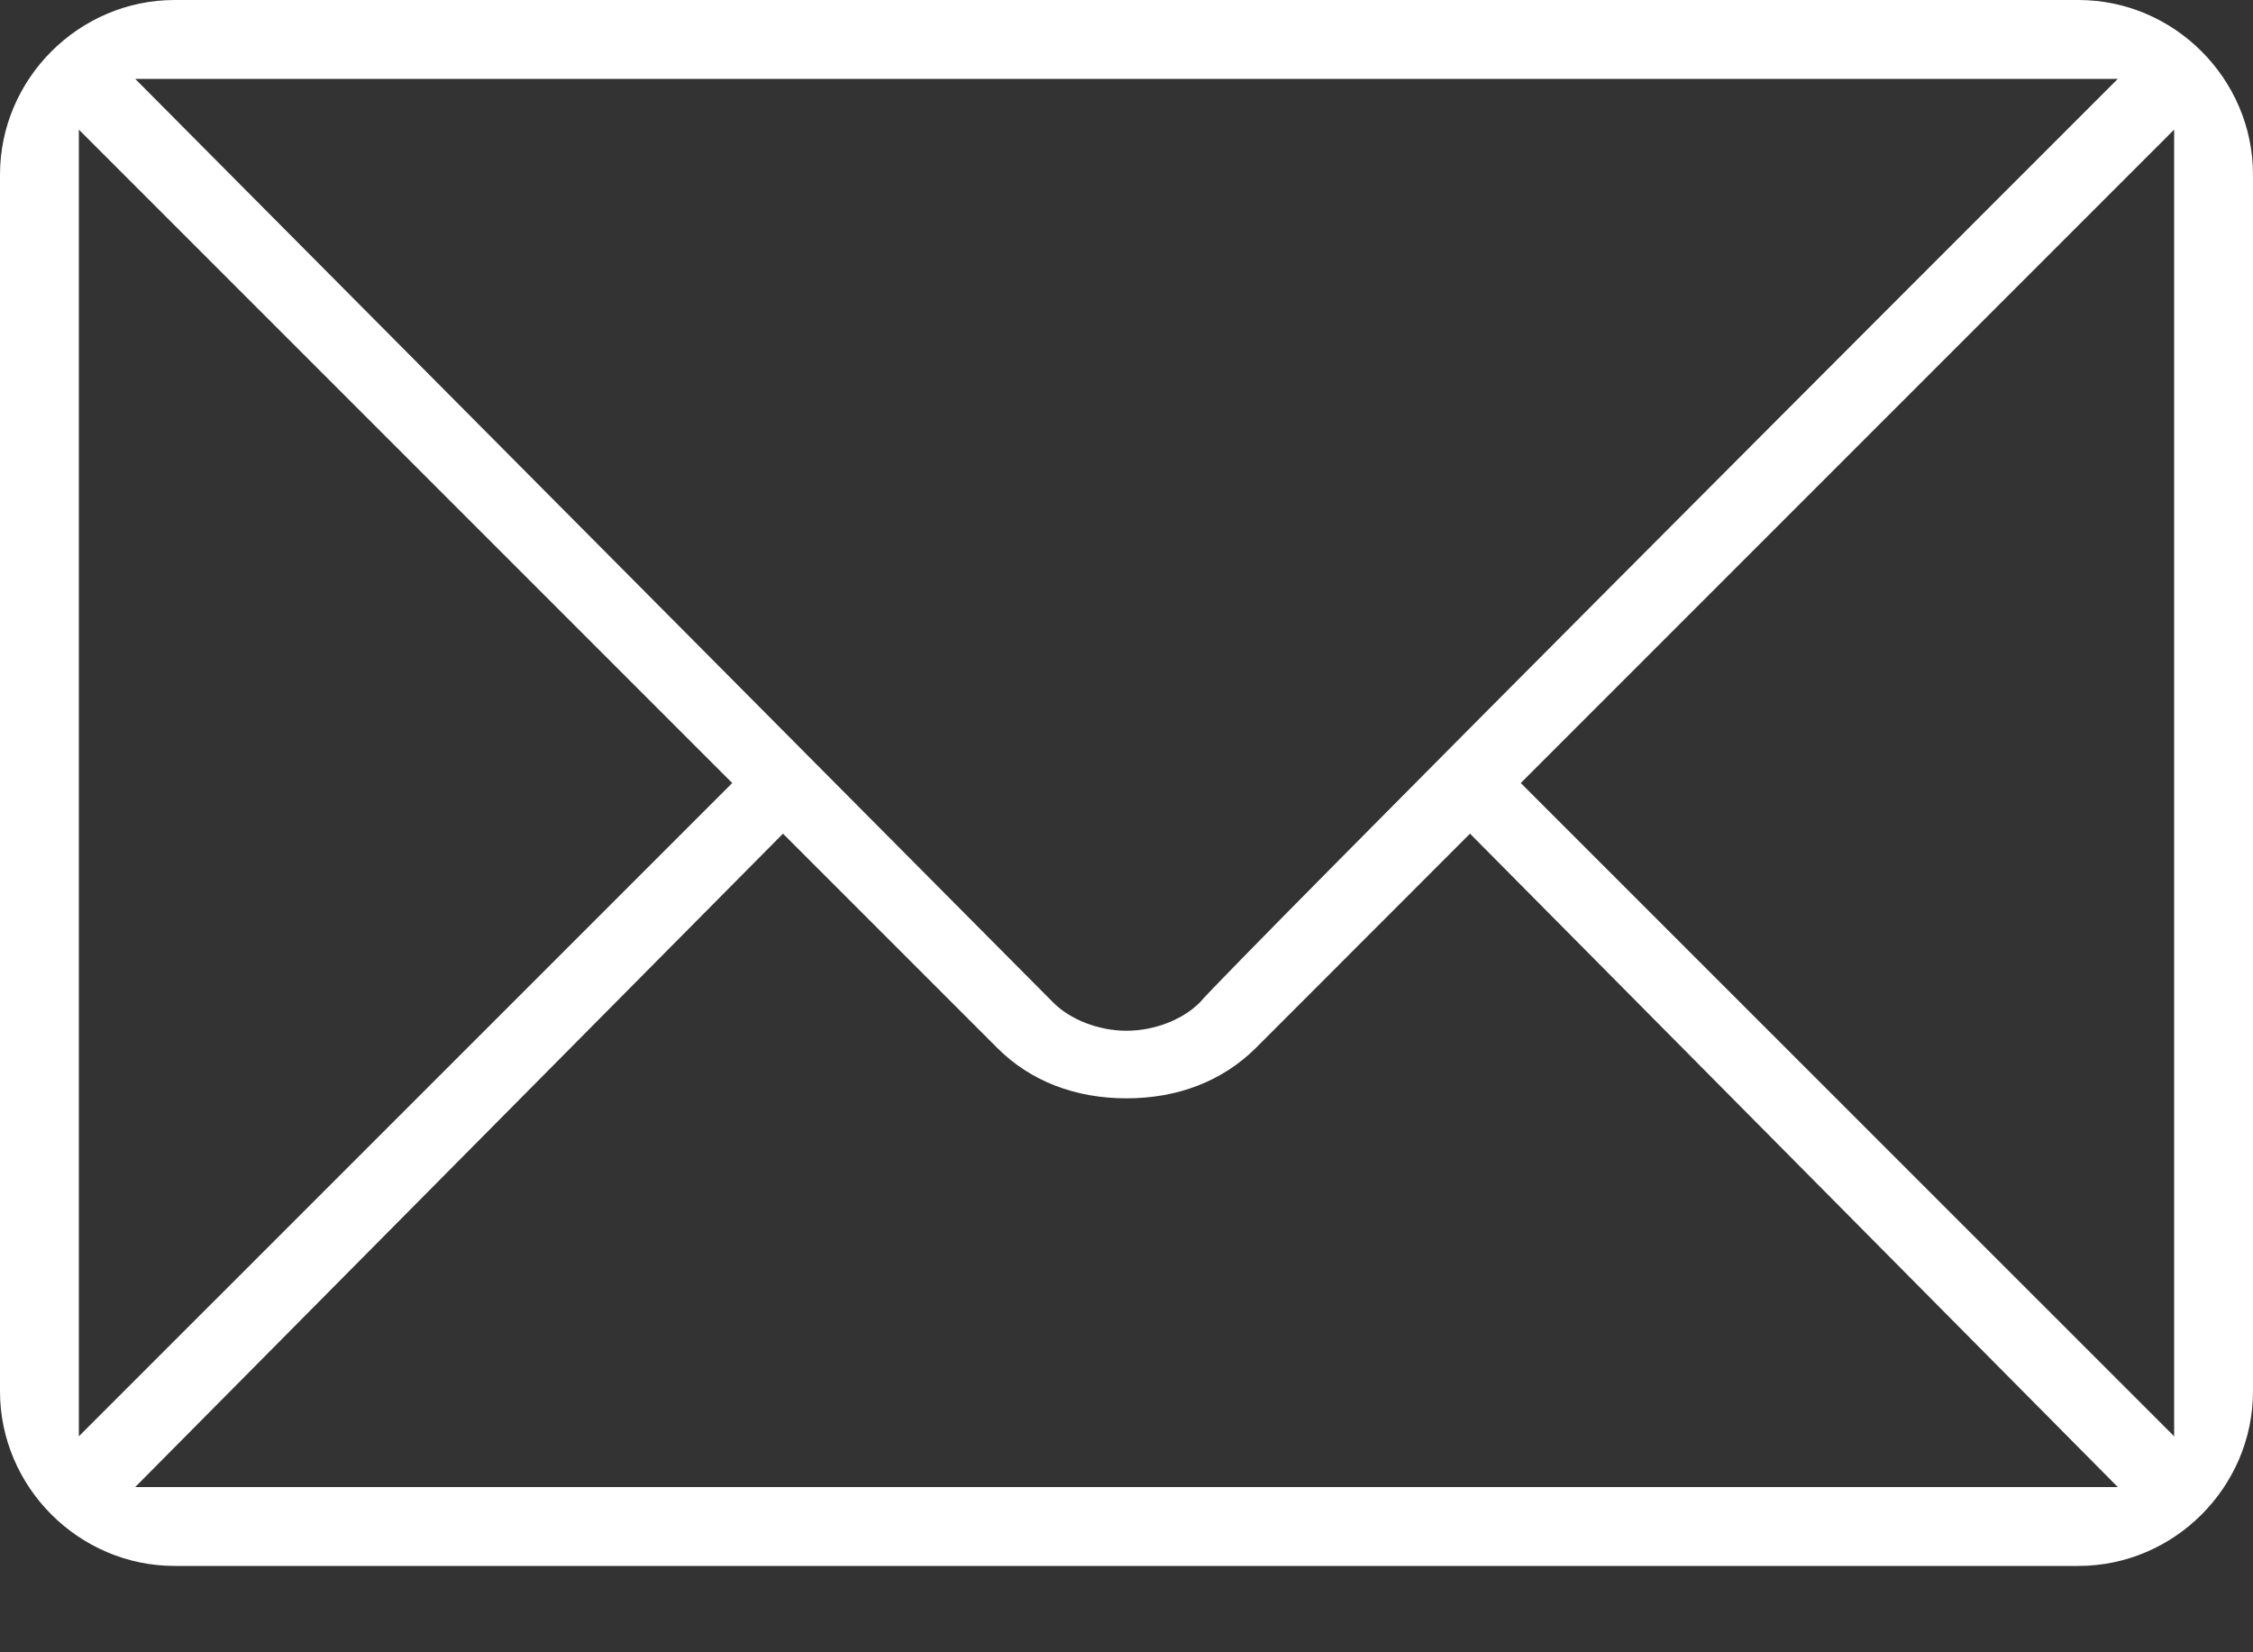 <svg xmlns="http://www.w3.org/2000/svg" width="15" height="11" viewBox="0 0 15 11" fill="none"><rect x="0" y="0" width="15" height="11" fill="#333333" stroke="none"/><g id="Icones_Email" clip-path="url(#clip0_627_1781)"><path id="Vector" d="M13.838 0H1.163C0.525 0 0 0.525 0 1.163V9.262C0 9.9 0.525 10.425 1.163 10.425H13.838C14.475 10.425 15 9.9 15 9.262V1.163C15 0.525 14.475 0 13.838 0ZM14.1 0.525L13.762 0.863C13.312 1.312 8.175 6.45 7.987 6.675C7.875 6.787 7.688 6.862 7.5 6.862C7.312 6.862 7.125 6.787 7.013 6.675L0.9 0.525H14.1ZM0.525 0.863L4.875 5.213L0.525 9.562V0.863ZM0.9 9.9L5.213 5.55L6.638 6.975C6.862 7.2 7.162 7.312 7.5 7.312C7.838 7.312 8.137 7.2 8.363 6.975L9.787 5.55L14.1 9.9H0.9ZM14.475 9.562L10.125 5.213L14.475 0.863V9.562Z" fill="white"></path></g><defs><clipPath id="clip0_627_1781"><rect width="15" height="11" fill="white"></rect></clipPath></defs></svg>